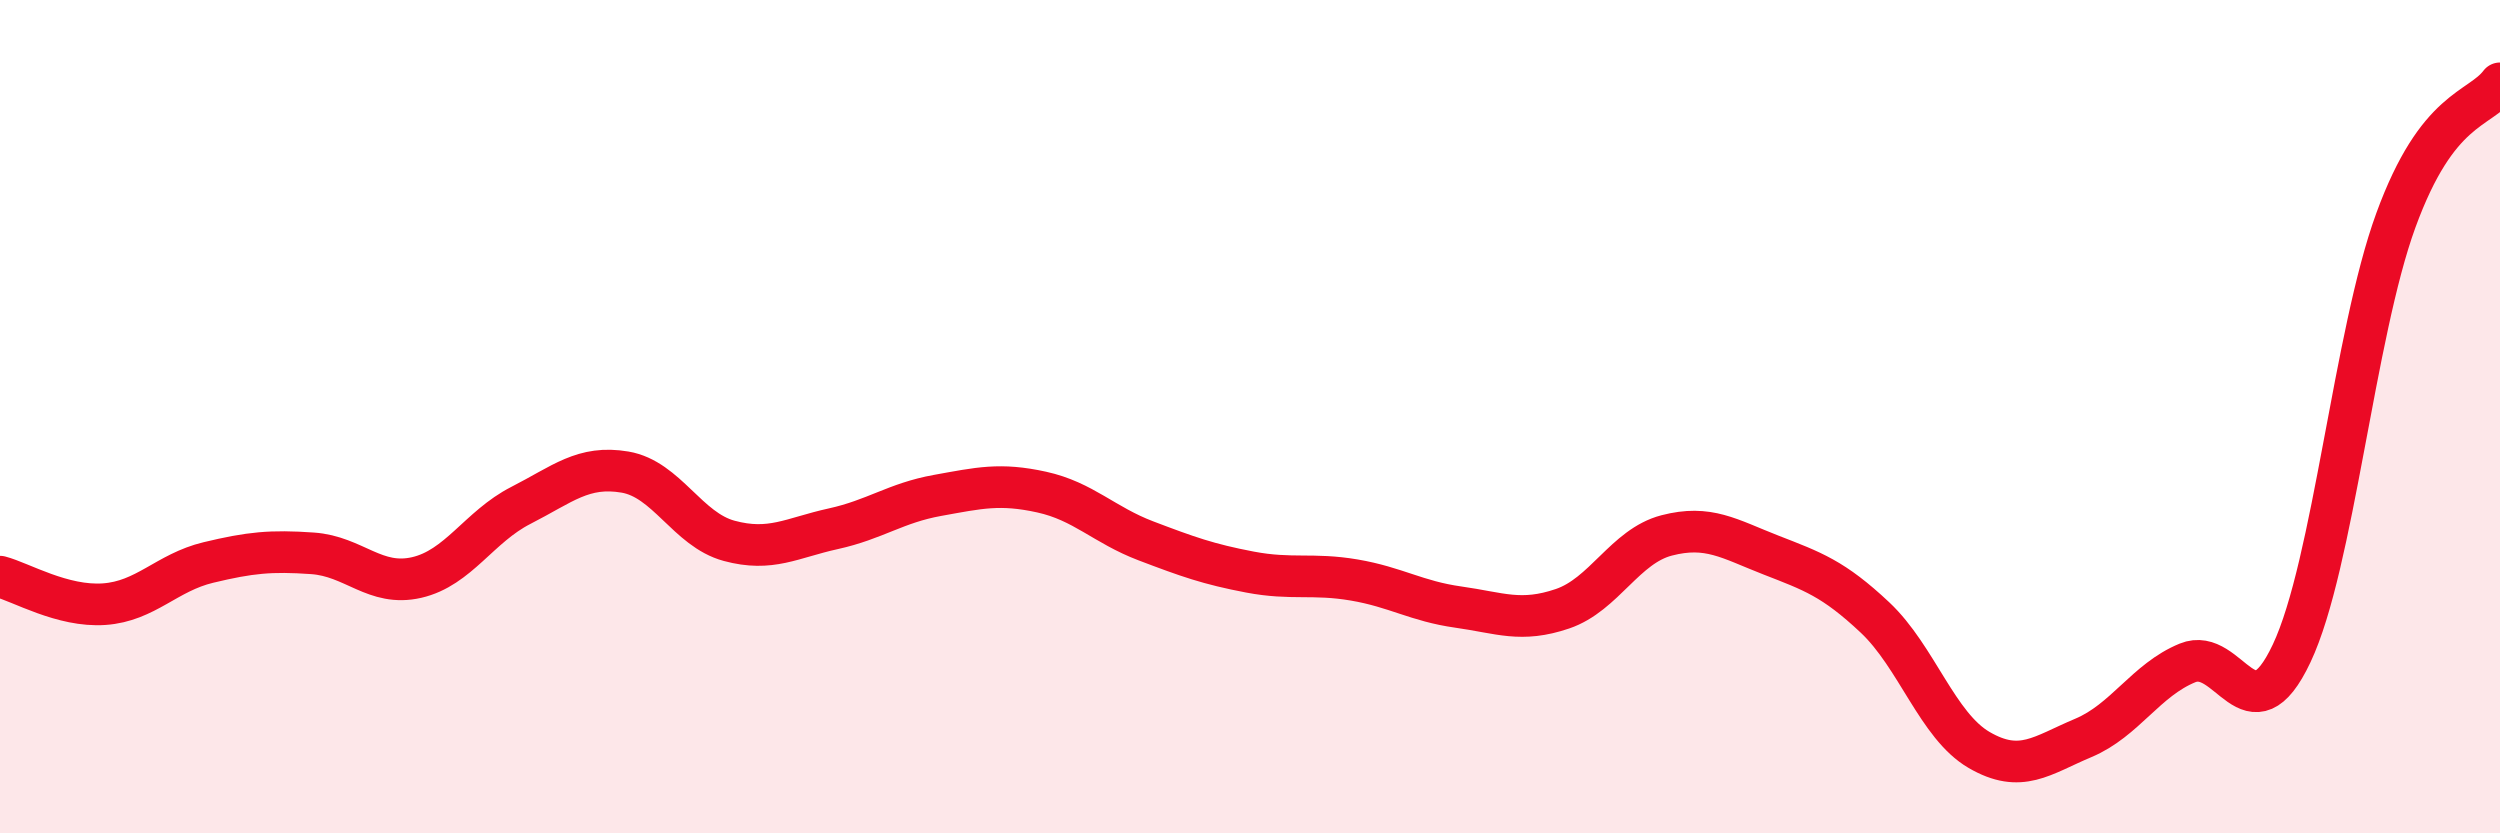 
    <svg width="60" height="20" viewBox="0 0 60 20" xmlns="http://www.w3.org/2000/svg">
      <path
        d="M 0,13.84 C 0.5,13.97 1.5,14.57 2.5,14.5 C 3.5,14.43 4,13.74 5,13.5 C 6,13.26 6.5,13.21 7.5,13.28 C 8.5,13.35 9,14.09 10,13.86 C 11,13.63 11.5,12.64 12.5,12.13 C 13.5,11.62 14,11.16 15,11.33 C 16,11.5 16.5,12.71 17.5,12.98 C 18.5,13.25 19,12.91 20,12.69 C 21,12.47 21.5,12.07 22.5,11.89 C 23.5,11.71 24,11.59 25,11.81 C 26,12.03 26.5,12.6 27.5,12.98 C 28.5,13.36 29,13.54 30,13.73 C 31,13.92 31.5,13.75 32.5,13.92 C 33.5,14.09 34,14.43 35,14.57 C 36,14.71 36.5,14.95 37.5,14.61 C 38.5,14.27 39,13.11 40,12.85 C 41,12.59 41.5,12.93 42.5,13.32 C 43.5,13.71 44,13.88 45,14.82 C 46,15.76 46.5,17.42 47.5,18 C 48.5,18.58 49,18.13 50,17.71 C 51,17.29 51.5,16.32 52.5,15.91 C 53.5,15.5 54,17.8 55,15.68 C 56,13.56 56.5,8.03 57.5,5.29 C 58.5,2.55 59.5,2.66 60,2L60 20L0 20Z"
        fill="#EB0A25"
        opacity="0.1"
        stroke-linecap="round"
        stroke-linejoin="round"
      />
      <path
        d="M 0,13.84 C 0.5,13.97 1.5,14.57 2.5,14.5 C 3.5,14.43 4,13.74 5,13.5 C 6,13.26 6.5,13.21 7.5,13.28 C 8.5,13.35 9,14.09 10,13.86 C 11,13.63 11.5,12.64 12.5,12.13 C 13.5,11.62 14,11.16 15,11.33 C 16,11.5 16.5,12.71 17.5,12.98 C 18.5,13.25 19,12.91 20,12.69 C 21,12.47 21.5,12.07 22.5,11.89 C 23.5,11.71 24,11.59 25,11.81 C 26,12.03 26.5,12.6 27.5,12.98 C 28.5,13.36 29,13.54 30,13.73 C 31,13.92 31.5,13.75 32.5,13.92 C 33.5,14.09 34,14.43 35,14.57 C 36,14.71 36.5,14.95 37.5,14.61 C 38.5,14.27 39,13.11 40,12.85 C 41,12.59 41.5,12.93 42.5,13.32 C 43.5,13.71 44,13.88 45,14.82 C 46,15.76 46.5,17.42 47.5,18 C 48.5,18.58 49,18.13 50,17.71 C 51,17.29 51.5,16.32 52.5,15.91 C 53.5,15.5 54,17.8 55,15.68 C 56,13.56 56.5,8.03 57.5,5.29 C 58.5,2.55 59.5,2.66 60,2"
        stroke="#EB0A25"
        stroke-width="1"
        fill="none"
        stroke-linecap="round"
        stroke-linejoin="round"
      />
    </svg>
  